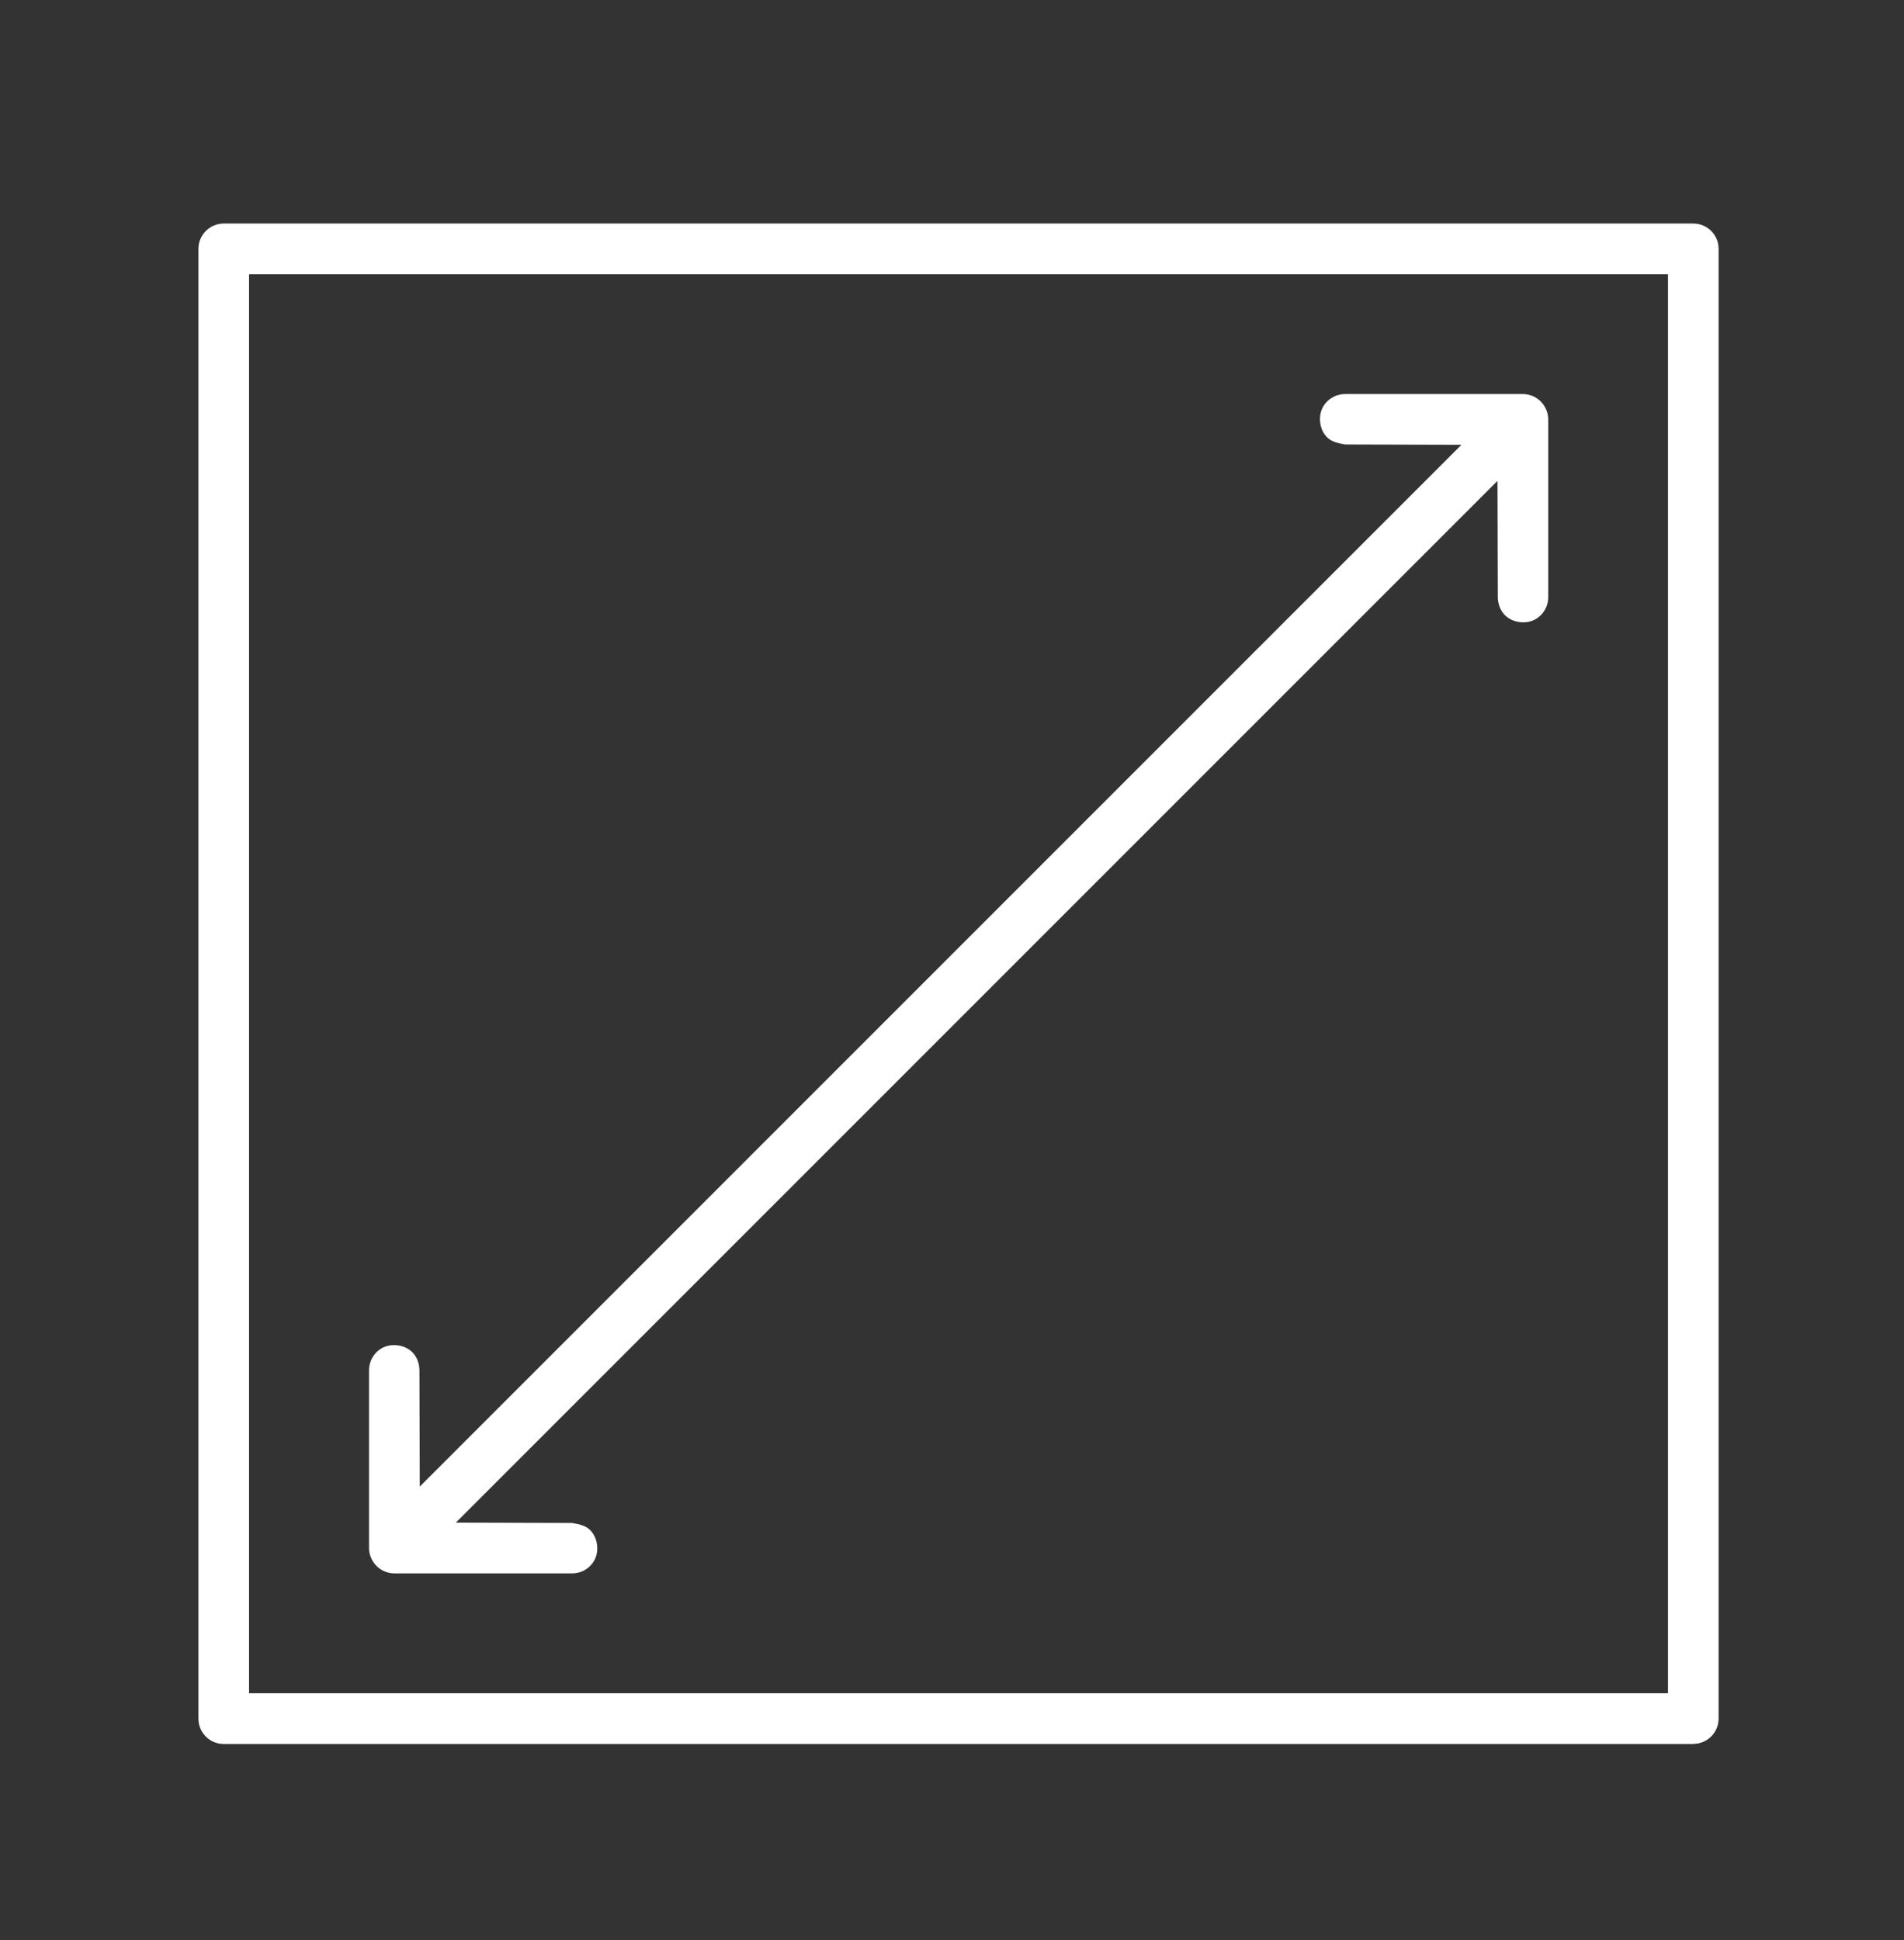 <?xml version="1.0" encoding="UTF-8"?> <svg xmlns="http://www.w3.org/2000/svg" id="Layer_1" data-name="Layer 1" viewBox="0 0 173.77 177.05"><rect x="0" y="0" width="173.77" height="177.05" fill="#333333" stroke="none"/><defs><style> .cls-1 { fill: #fff; } </style></defs><path class="cls-1" d="M34.36,123.4c-.42.42-.68,1-.68,1.64v16.22c0,.59.23,1.18.68,1.64.45.45,1.04.68,1.64.68h16.22c.64,0,1.22-.26,1.64-.68.42-.42.65-.96.65-1.6s-.23-1.25-.65-1.67c-.42-.42-1.04-.55-1.67-.65l-10.59-.03,95.07-95.07.03,10.59c0,.64.23,1.25.65,1.67.42.42,1.03.65,1.67.65s1.18-.23,1.6-.65c.42-.42.68-1,.68-1.64v-16.22c0-.59-.23-1.18-.68-1.64-.45-.45-1.04-.68-1.64-.68h-16.22c-.64,0-1.22.26-1.64.68-.42.42-.65.96-.65,1.6s.23,1.25.65,1.67c.42.42,1.04.55,1.67.65l10.59.03-95.07,95.07-.03-10.59c0-.64-.23-1.25-.65-1.67-.42-.42-1.03-.65-1.67-.65s-1.18.23-1.6.65Z"></path><path class="cls-1" d="M154.54,159.14c1.28,0,2.31-1.04,2.31-2.31V22.71c0-1.28-1.04-2.31-2.31-2.31H20.42c-1.28,0-2.31,1.04-2.31,2.31v134.13c0,1.28,1.04,2.31,2.31,2.31h134.13ZM152.23,154.52H22.73V25.02h129.5v129.5Z"></path></svg> 